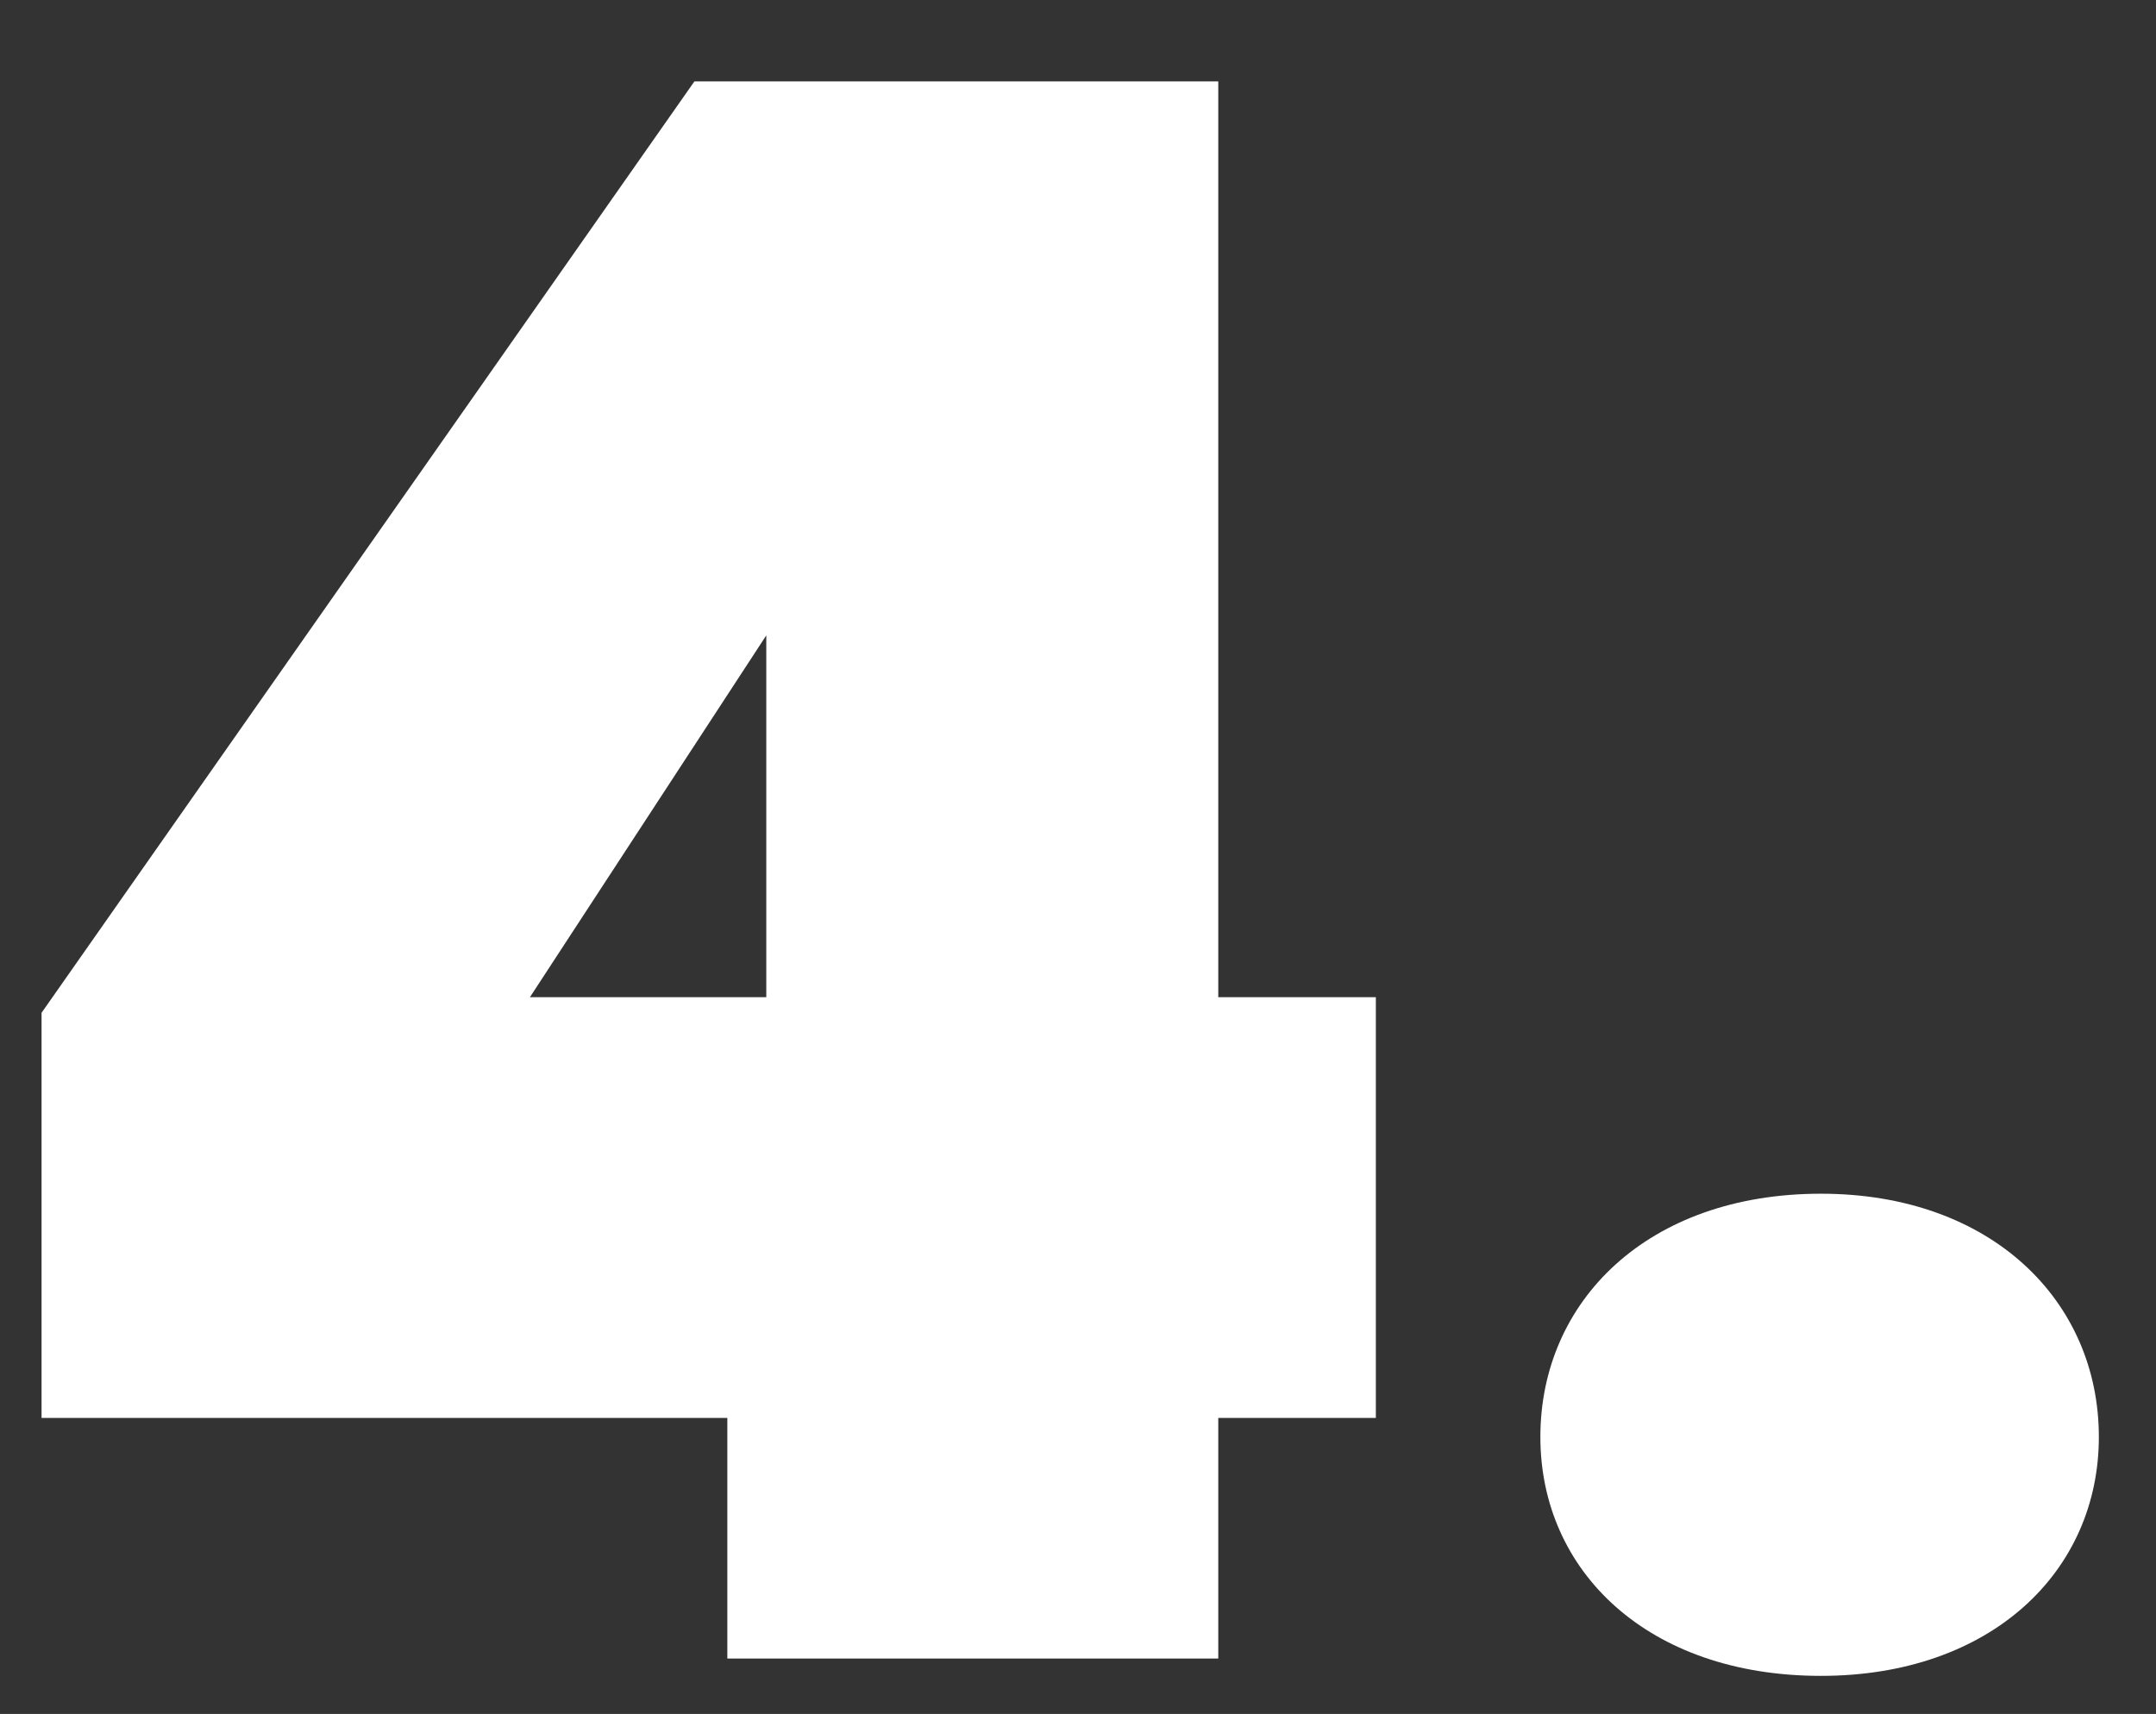 <?xml version="1.0" encoding="UTF-8"?>
<!-- Generator: Adobe Illustrator 26.0.2, SVG Export Plug-In . SVG Version: 6.00 Build 0)  -->
<svg xmlns="http://www.w3.org/2000/svg" xmlns:xlink="http://www.w3.org/1999/xlink" version="1.1" id="Layer_1" x="0px" y="0px" viewBox="0 0 249 198" style="enable-background:new 0 0 249 198;" xml:space="preserve">
<rect x="0" y="0" width="249" height="198" fill="#333333" stroke="none"/>
<style type="text/css">
	.st0{fill:#FFFFFF;}
</style>
<g>
	<path class="st0" d="M84,163.8H4.8v-46.8L80.2,9.4h60.5v105.8h18.2v48.6h-18.2v27.8H84V163.8z M88.5,115.2V73.4l-27.3,41.8H88.5z"></path>
	<path class="st0" d="M210.3,193.6c-20,0-32.4-12.1-32.4-27.6c0-15.7,12.4-28.1,32.4-28.1c19.7,0,32.1,12.4,32.1,28.1   C242.4,181.5,230,193.6,210.3,193.6z"></path>
</g>
</svg>
